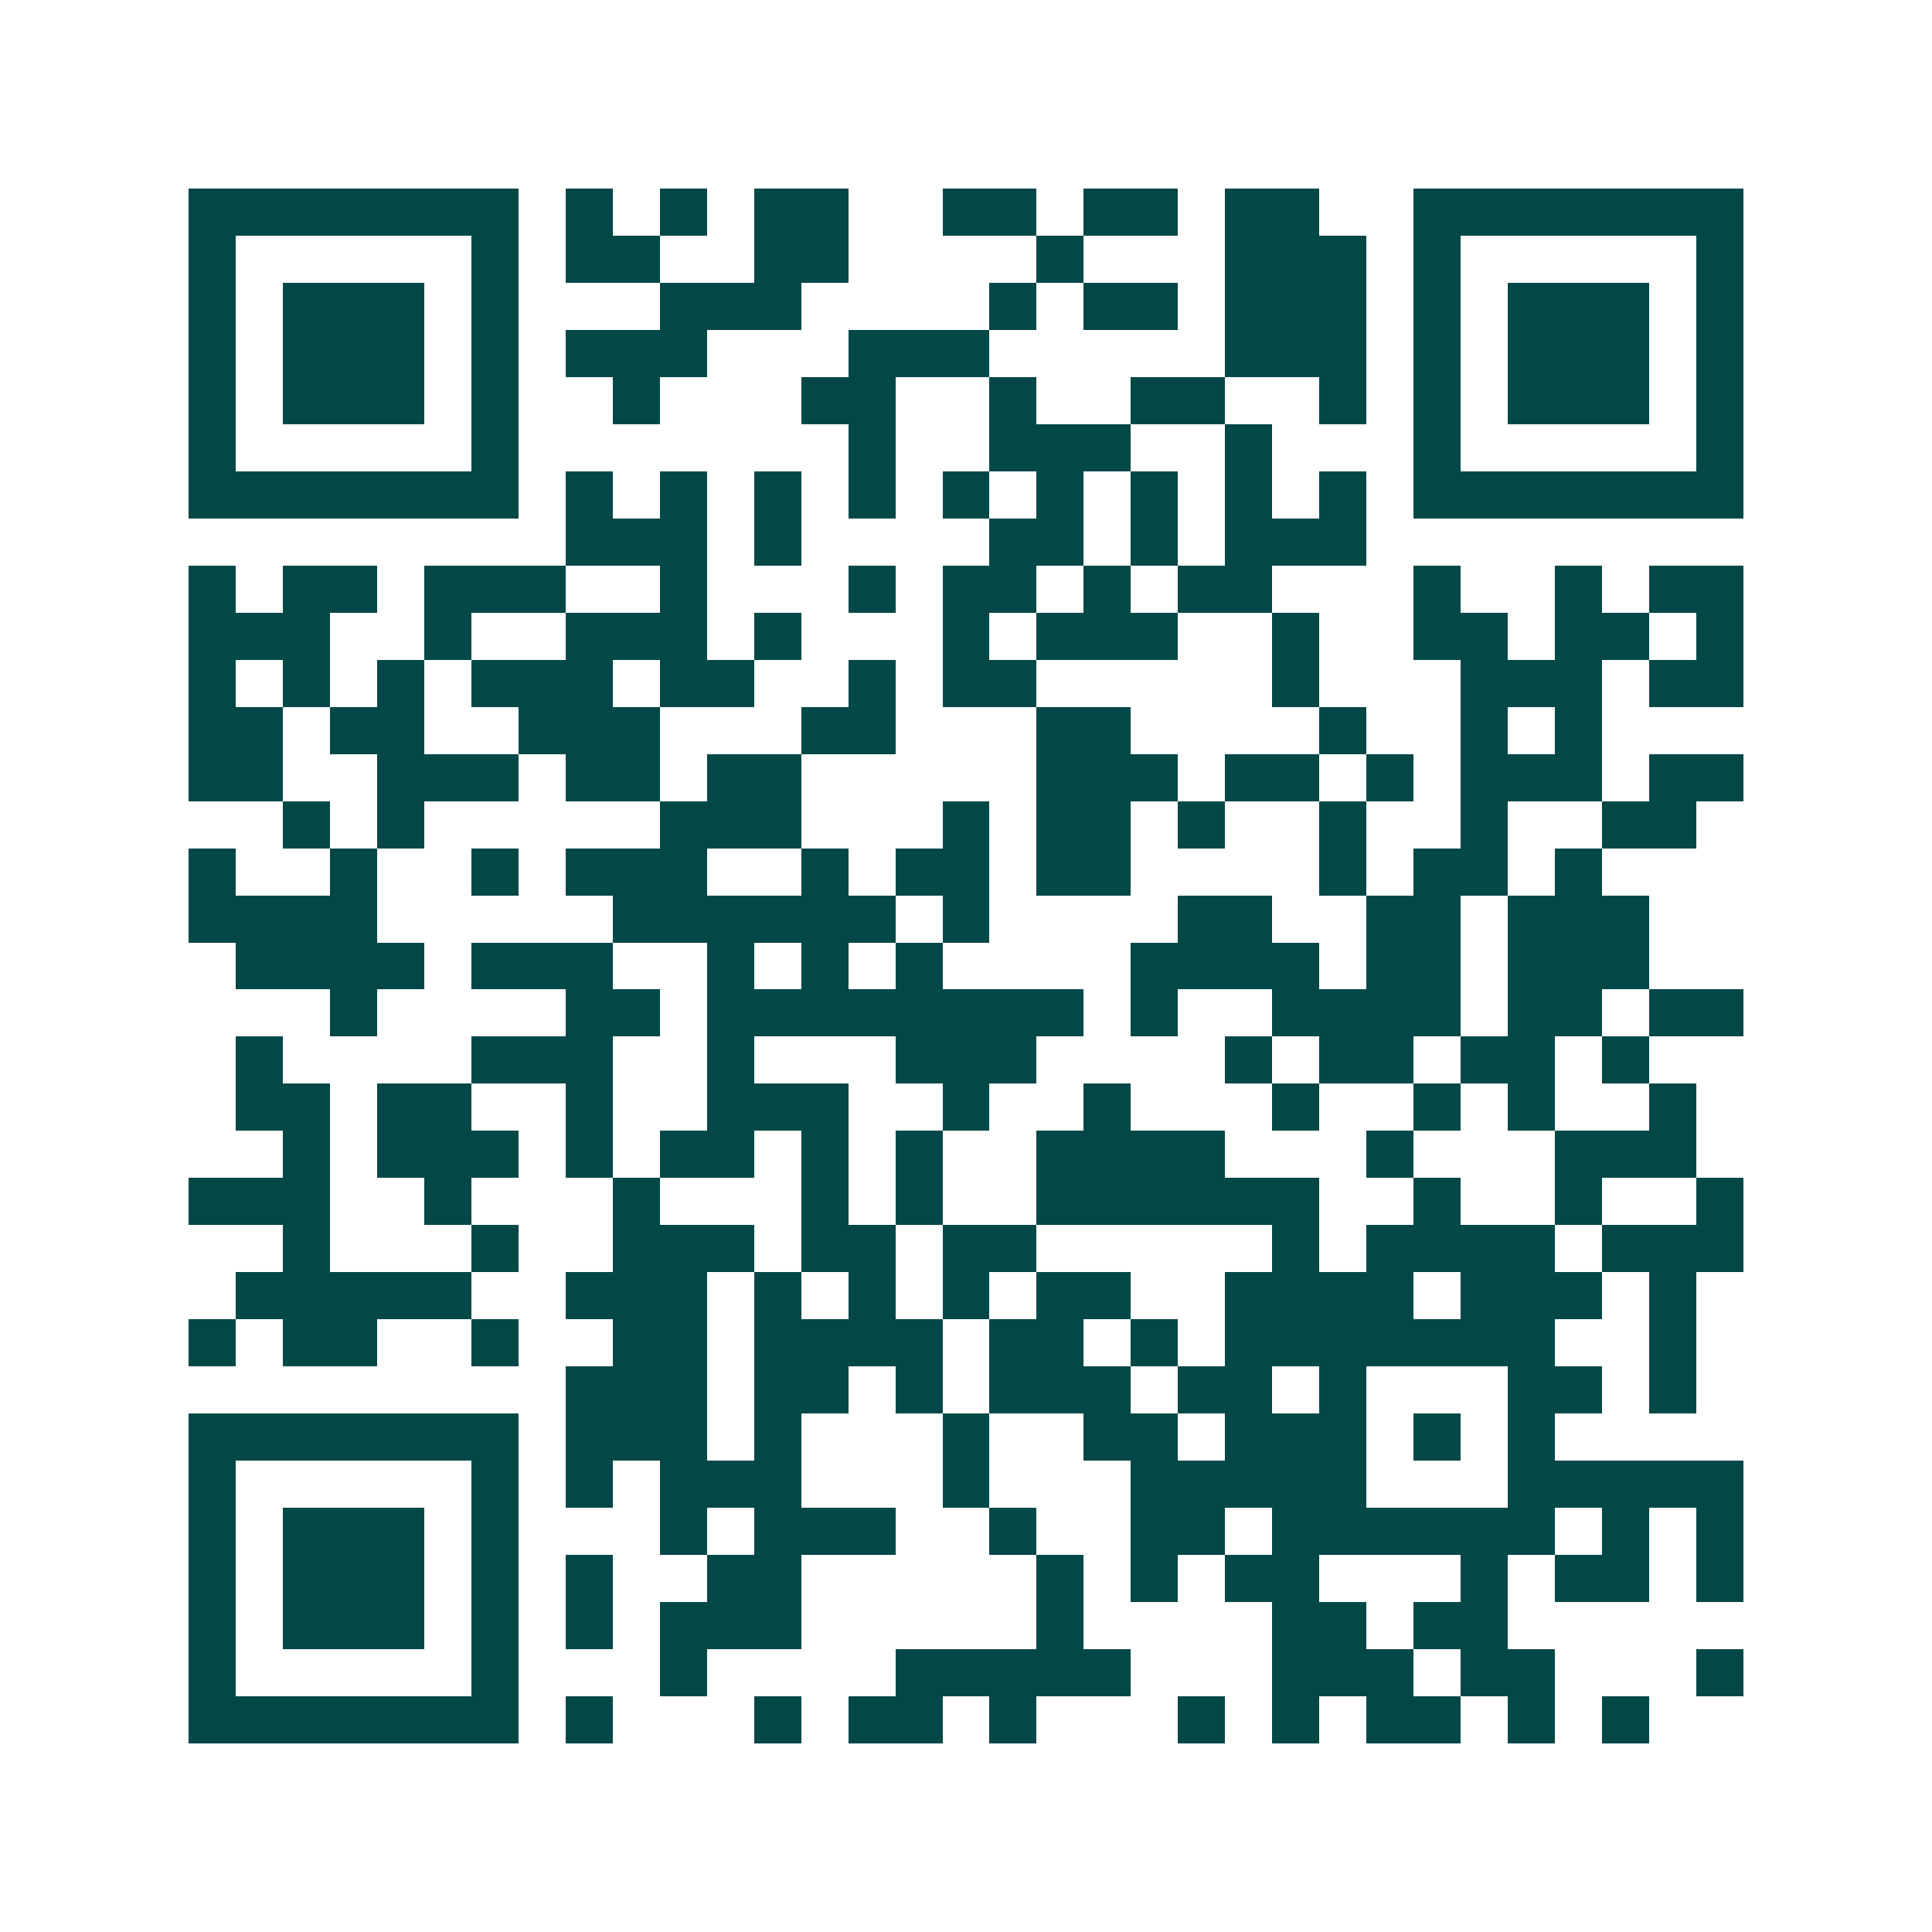 <svg xmlns="http://www.w3.org/2000/svg" width="200" height="200" viewBox="0 0 41 41" shape-rendering="crispEdges"><path fill="#ffffff" d="M0 0h41v41H0z"/><path stroke="#014847" d="M4 4.5h7m1 0h1m1 0h1m1 0h2m2 0h2m1 0h2m1 0h2m2 0h7M4 5.5h1m5 0h1m1 0h2m2 0h2m4 0h1m3 0h3m1 0h1m5 0h1M4 6.5h1m1 0h3m1 0h1m3 0h3m4 0h1m1 0h2m1 0h3m1 0h1m1 0h3m1 0h1M4 7.5h1m1 0h3m1 0h1m1 0h3m3 0h3m5 0h3m1 0h1m1 0h3m1 0h1M4 8.5h1m1 0h3m1 0h1m2 0h1m3 0h2m2 0h1m2 0h2m2 0h1m1 0h1m1 0h3m1 0h1M4 9.5h1m5 0h1m7 0h1m2 0h3m2 0h1m3 0h1m5 0h1M4 10.5h7m1 0h1m1 0h1m1 0h1m1 0h1m1 0h1m1 0h1m1 0h1m1 0h1m1 0h1m1 0h7M12 11.5h3m1 0h1m4 0h2m1 0h1m1 0h3M4 12.5h1m1 0h2m1 0h3m2 0h1m3 0h1m1 0h2m1 0h1m1 0h2m3 0h1m2 0h1m1 0h2M4 13.5h3m2 0h1m2 0h3m1 0h1m3 0h1m1 0h3m2 0h1m2 0h2m1 0h2m1 0h1M4 14.5h1m1 0h1m1 0h1m1 0h3m1 0h2m2 0h1m1 0h2m5 0h1m3 0h3m1 0h2M4 15.5h2m1 0h2m2 0h3m3 0h2m3 0h2m4 0h1m2 0h1m1 0h1M4 16.5h2m2 0h3m1 0h2m1 0h2m5 0h3m1 0h2m1 0h1m1 0h3m1 0h2M6 17.5h1m1 0h1m5 0h3m3 0h1m1 0h2m1 0h1m2 0h1m2 0h1m2 0h2M4 18.5h1m2 0h1m2 0h1m1 0h3m2 0h1m1 0h2m1 0h2m4 0h1m1 0h2m1 0h1M4 19.5h4m5 0h6m1 0h1m4 0h2m2 0h2m1 0h3M5 20.5h4m1 0h3m2 0h1m1 0h1m1 0h1m4 0h4m1 0h2m1 0h3M7 21.5h1m4 0h2m1 0h8m1 0h1m2 0h4m1 0h2m1 0h2M5 22.5h1m4 0h3m2 0h1m3 0h3m4 0h1m1 0h2m1 0h2m1 0h1M5 23.5h2m1 0h2m2 0h1m2 0h3m2 0h1m2 0h1m3 0h1m2 0h1m1 0h1m2 0h1M6 24.5h1m1 0h3m1 0h1m1 0h2m1 0h1m1 0h1m2 0h4m3 0h1m3 0h3M4 25.5h3m2 0h1m3 0h1m3 0h1m1 0h1m2 0h6m2 0h1m2 0h1m2 0h1M6 26.5h1m3 0h1m2 0h3m1 0h2m1 0h2m5 0h1m1 0h4m1 0h3M5 27.5h5m2 0h3m1 0h1m1 0h1m1 0h1m1 0h2m2 0h4m1 0h3m1 0h1M4 28.5h1m1 0h2m2 0h1m2 0h2m1 0h4m1 0h2m1 0h1m1 0h7m2 0h1M12 29.5h3m1 0h2m1 0h1m1 0h3m1 0h2m1 0h1m3 0h2m1 0h1M4 30.5h7m1 0h3m1 0h1m3 0h1m2 0h2m1 0h3m1 0h1m1 0h1M4 31.5h1m5 0h1m1 0h1m1 0h3m3 0h1m3 0h5m3 0h5M4 32.5h1m1 0h3m1 0h1m3 0h1m1 0h3m2 0h1m2 0h2m1 0h6m1 0h1m1 0h1M4 33.5h1m1 0h3m1 0h1m1 0h1m2 0h2m5 0h1m1 0h1m1 0h2m3 0h1m1 0h2m1 0h1M4 34.5h1m1 0h3m1 0h1m1 0h1m1 0h3m5 0h1m4 0h2m1 0h2M4 35.5h1m5 0h1m3 0h1m4 0h5m3 0h3m1 0h2m3 0h1M4 36.5h7m1 0h1m3 0h1m1 0h2m1 0h1m3 0h1m1 0h1m1 0h2m1 0h1m1 0h1"/></svg>
